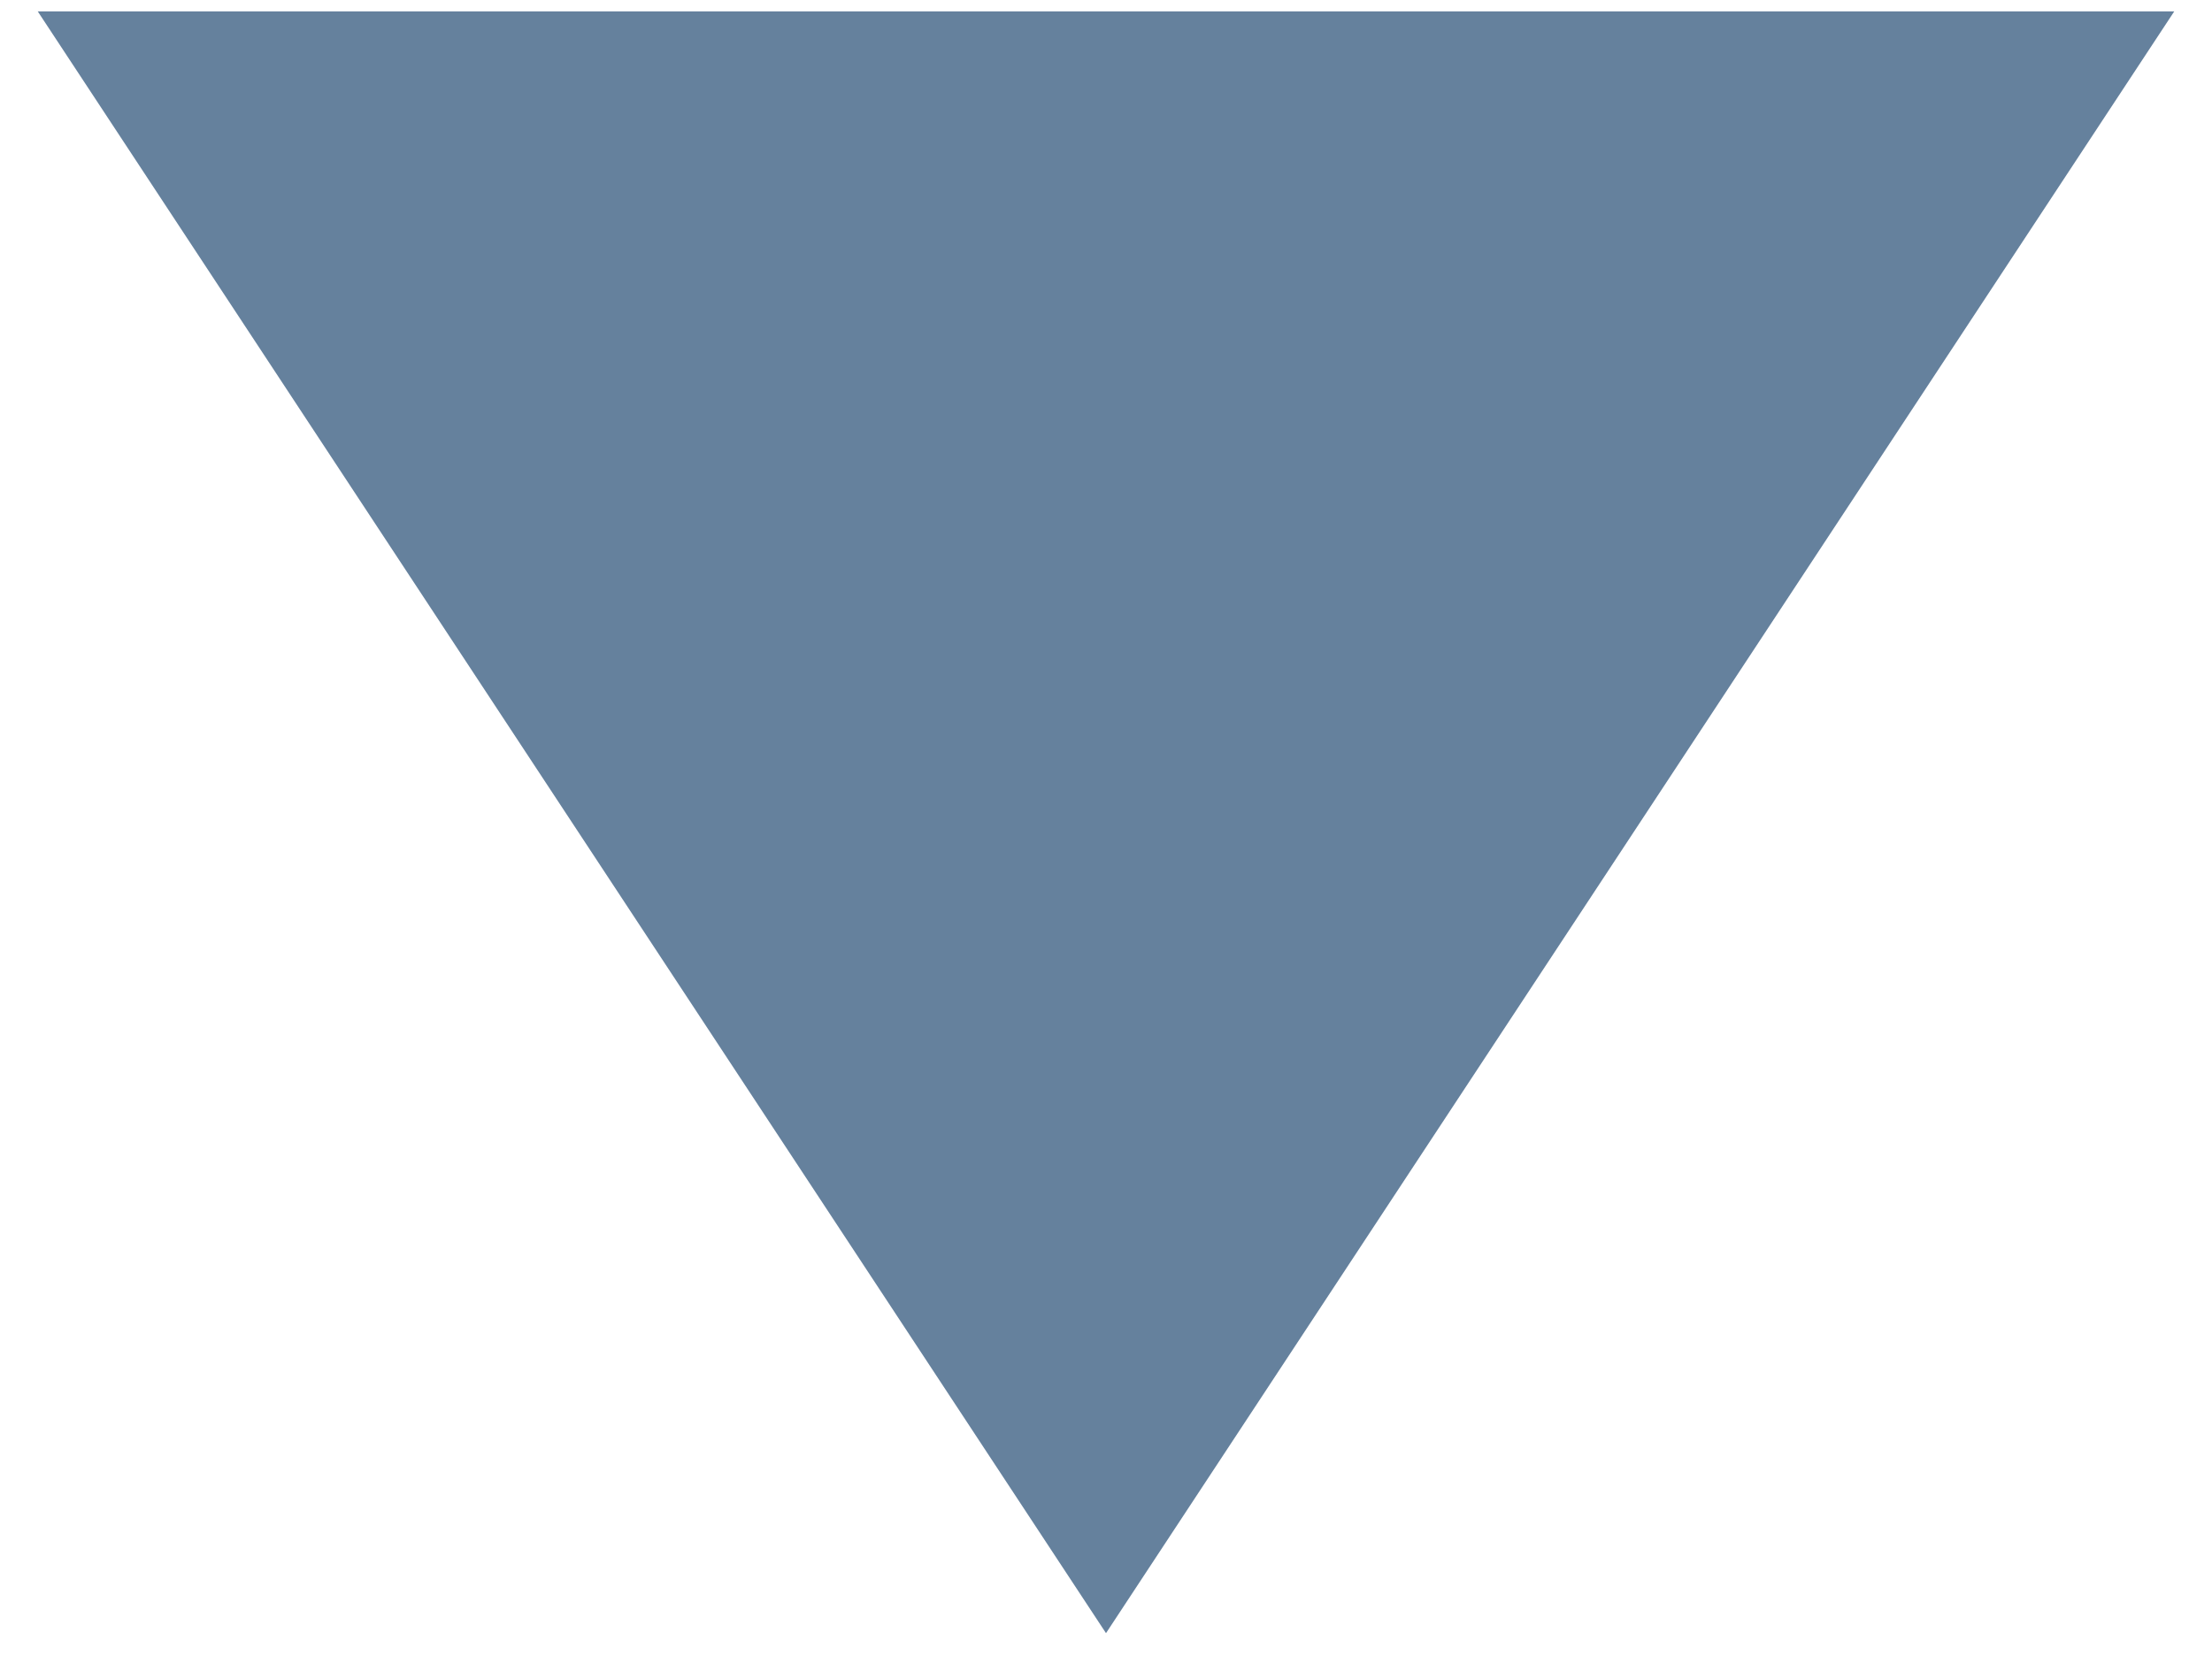<svg xmlns="http://www.w3.org/2000/svg" xmlns:xlink="http://www.w3.org/1999/xlink" width="45px" height="34px" viewBox="0 0 45 34"><title>arrow-blue</title><g id="Page-1" stroke="none" stroke-width="1" fill="none" fill-rule="evenodd"><g id="arrow-blue" transform="translate(22.5, 16.732) rotate(90) translate(-22.5, -16.732)translate(6, -5)" fill="#65819D" fill-rule="nonzero"><polygon id="Triangle" transform="translate(16.5, 21.732) rotate(90) translate(-16.5, -21.732)" points="16.5 5.232 38.232 38.232 -5.232 38.232"></polygon></g></g></svg>